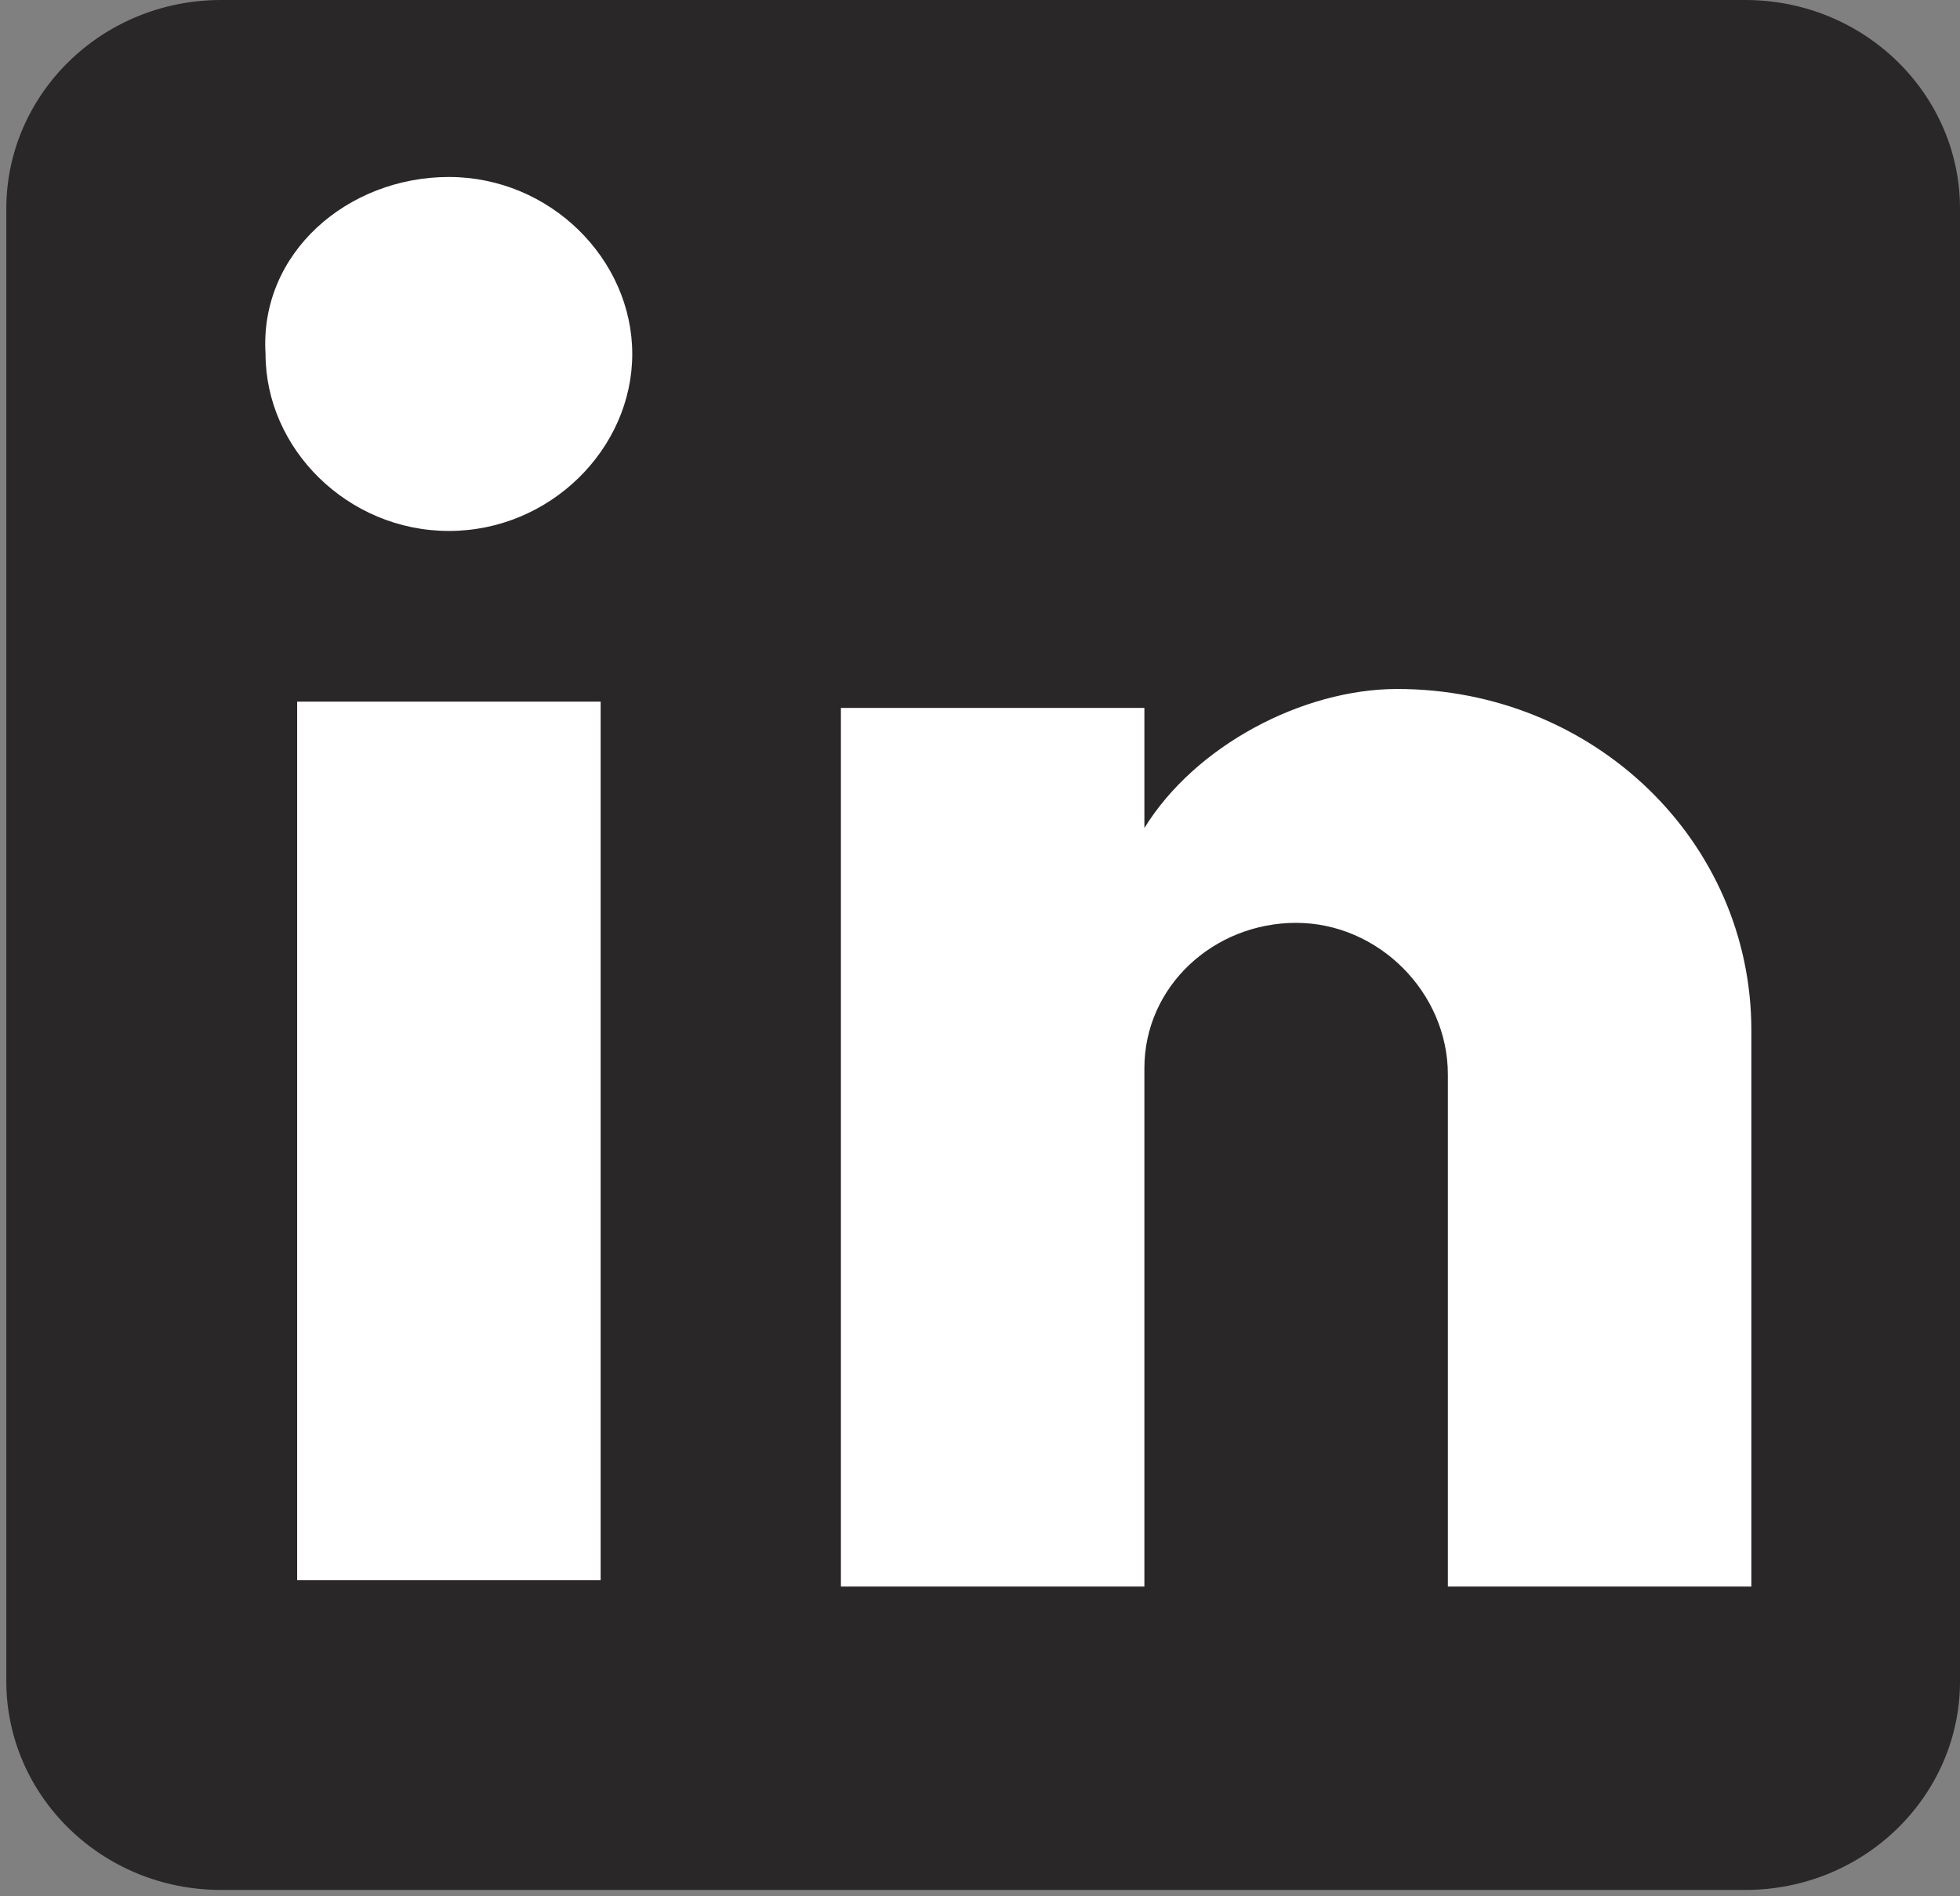 <svg id="Layer_1" xmlns="http://www.w3.org/2000/svg" viewBox="-464 266 31 30"><rect x="-464" y="266" width="31" height="30" fill="#808080" stroke="none"/><style>.st0{fill:#292727}.st1{fill:#fff}</style><title>linkedin</title><path class="st0" d="M-436.4 266c1.9 0 3.4 1.5 3.4 3.3v23.3c0 1.8-1.5 3.3-3.4 3.3h-24.1c-1.9 0-3.4-1.5-3.4-3.3v-23.3c0-1.8 1.5-3.3 3.4-3.3h24.1z"/><path class="st1" d="M-443.5 280.6c-1.3 0-2.4 1-2.4 2.3v8.2h-4.8v-13.9h4.8v1.9c.8-1.3 2.5-2.2 4-2.2 3.1 0 5.6 2.4 5.6 5.4v8.8h-4.8V283c0-1.3-1.1-2.4-2.4-2.4z" id="XMLID_3_"/><path class="st1" d="M-459.3 277.1h4.8V291h-4.8z" id="XMLID_2_"/><path class="st1" d="M-456.9 268.8c1.6 0 2.9 1.3 2.9 2.8 0 1.5-1.3 2.8-2.9 2.8s-2.9-1.3-2.9-2.8c-.1-1.6 1.3-2.8 2.9-2.8z" id="XMLID_1_"/></svg>